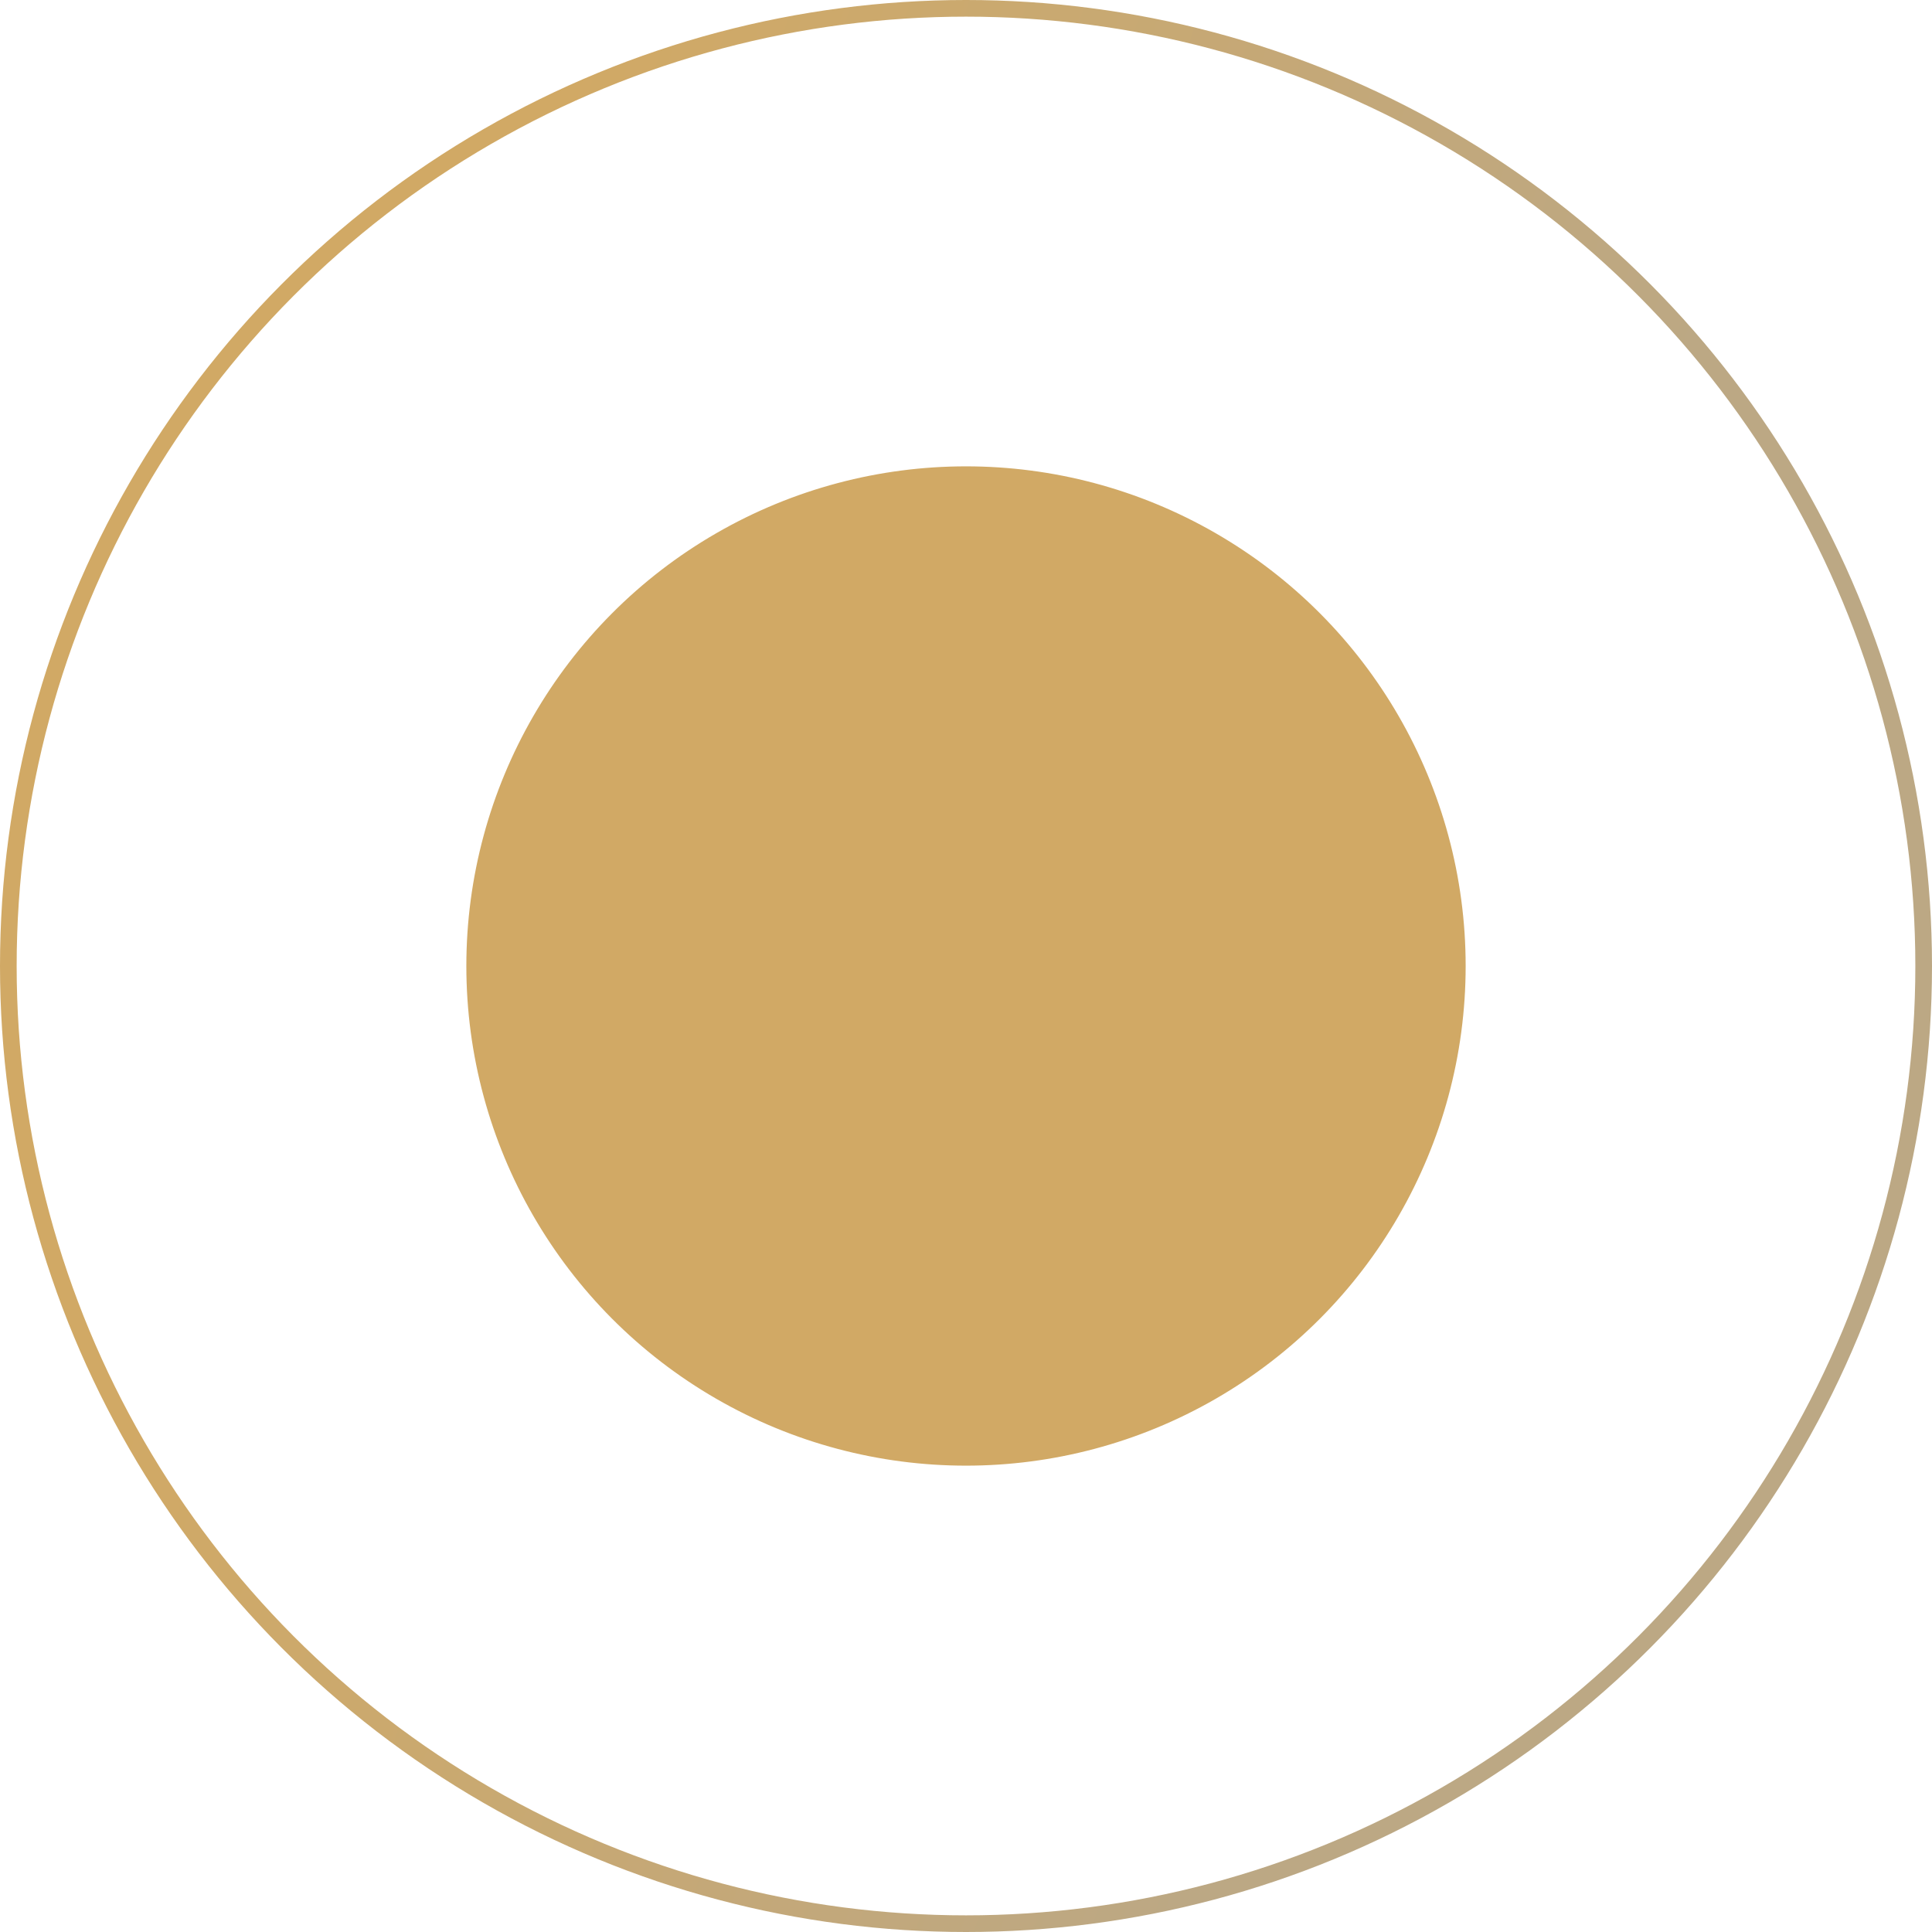 <?xml version="1.0" encoding="UTF-8"?> <svg xmlns="http://www.w3.org/2000/svg" width="116" height="116" viewBox="0 0 116 116" fill="none"> <circle cx="58" cy="58" r="57.5" stroke="url(#paint0_linear_68_346)"></circle> <circle cx="58" cy="58" r="29.5" fill="url(#paint1_linear_68_346)" stroke="url(#paint2_linear_68_346)"></circle> <defs> <linearGradient id="paint0_linear_68_346" x1="45.312" y1="-29.967" x2="111.721" y2="-8.017" gradientUnits="userSpaceOnUse"> <stop stop-color="#D1A965"></stop> <stop offset="1" stop-color="#BCA884"></stop> </linearGradient> <linearGradient id="paint1_linear_68_346" x1="135.438" y1="96.5" x2="169.787" y2="107.853" gradientUnits="userSpaceOnUse"> <stop stop-color="#D1A965"></stop> <stop offset="1" stop-color="#BCA884"></stop> </linearGradient> <linearGradient id="paint2_linear_68_346" x1="135.438" y1="96.5" x2="169.787" y2="107.853" gradientUnits="userSpaceOnUse"> <stop stop-color="#D1A965"></stop> <stop offset="1" stop-color="#BCA884"></stop> </linearGradient> </defs> </svg> 
